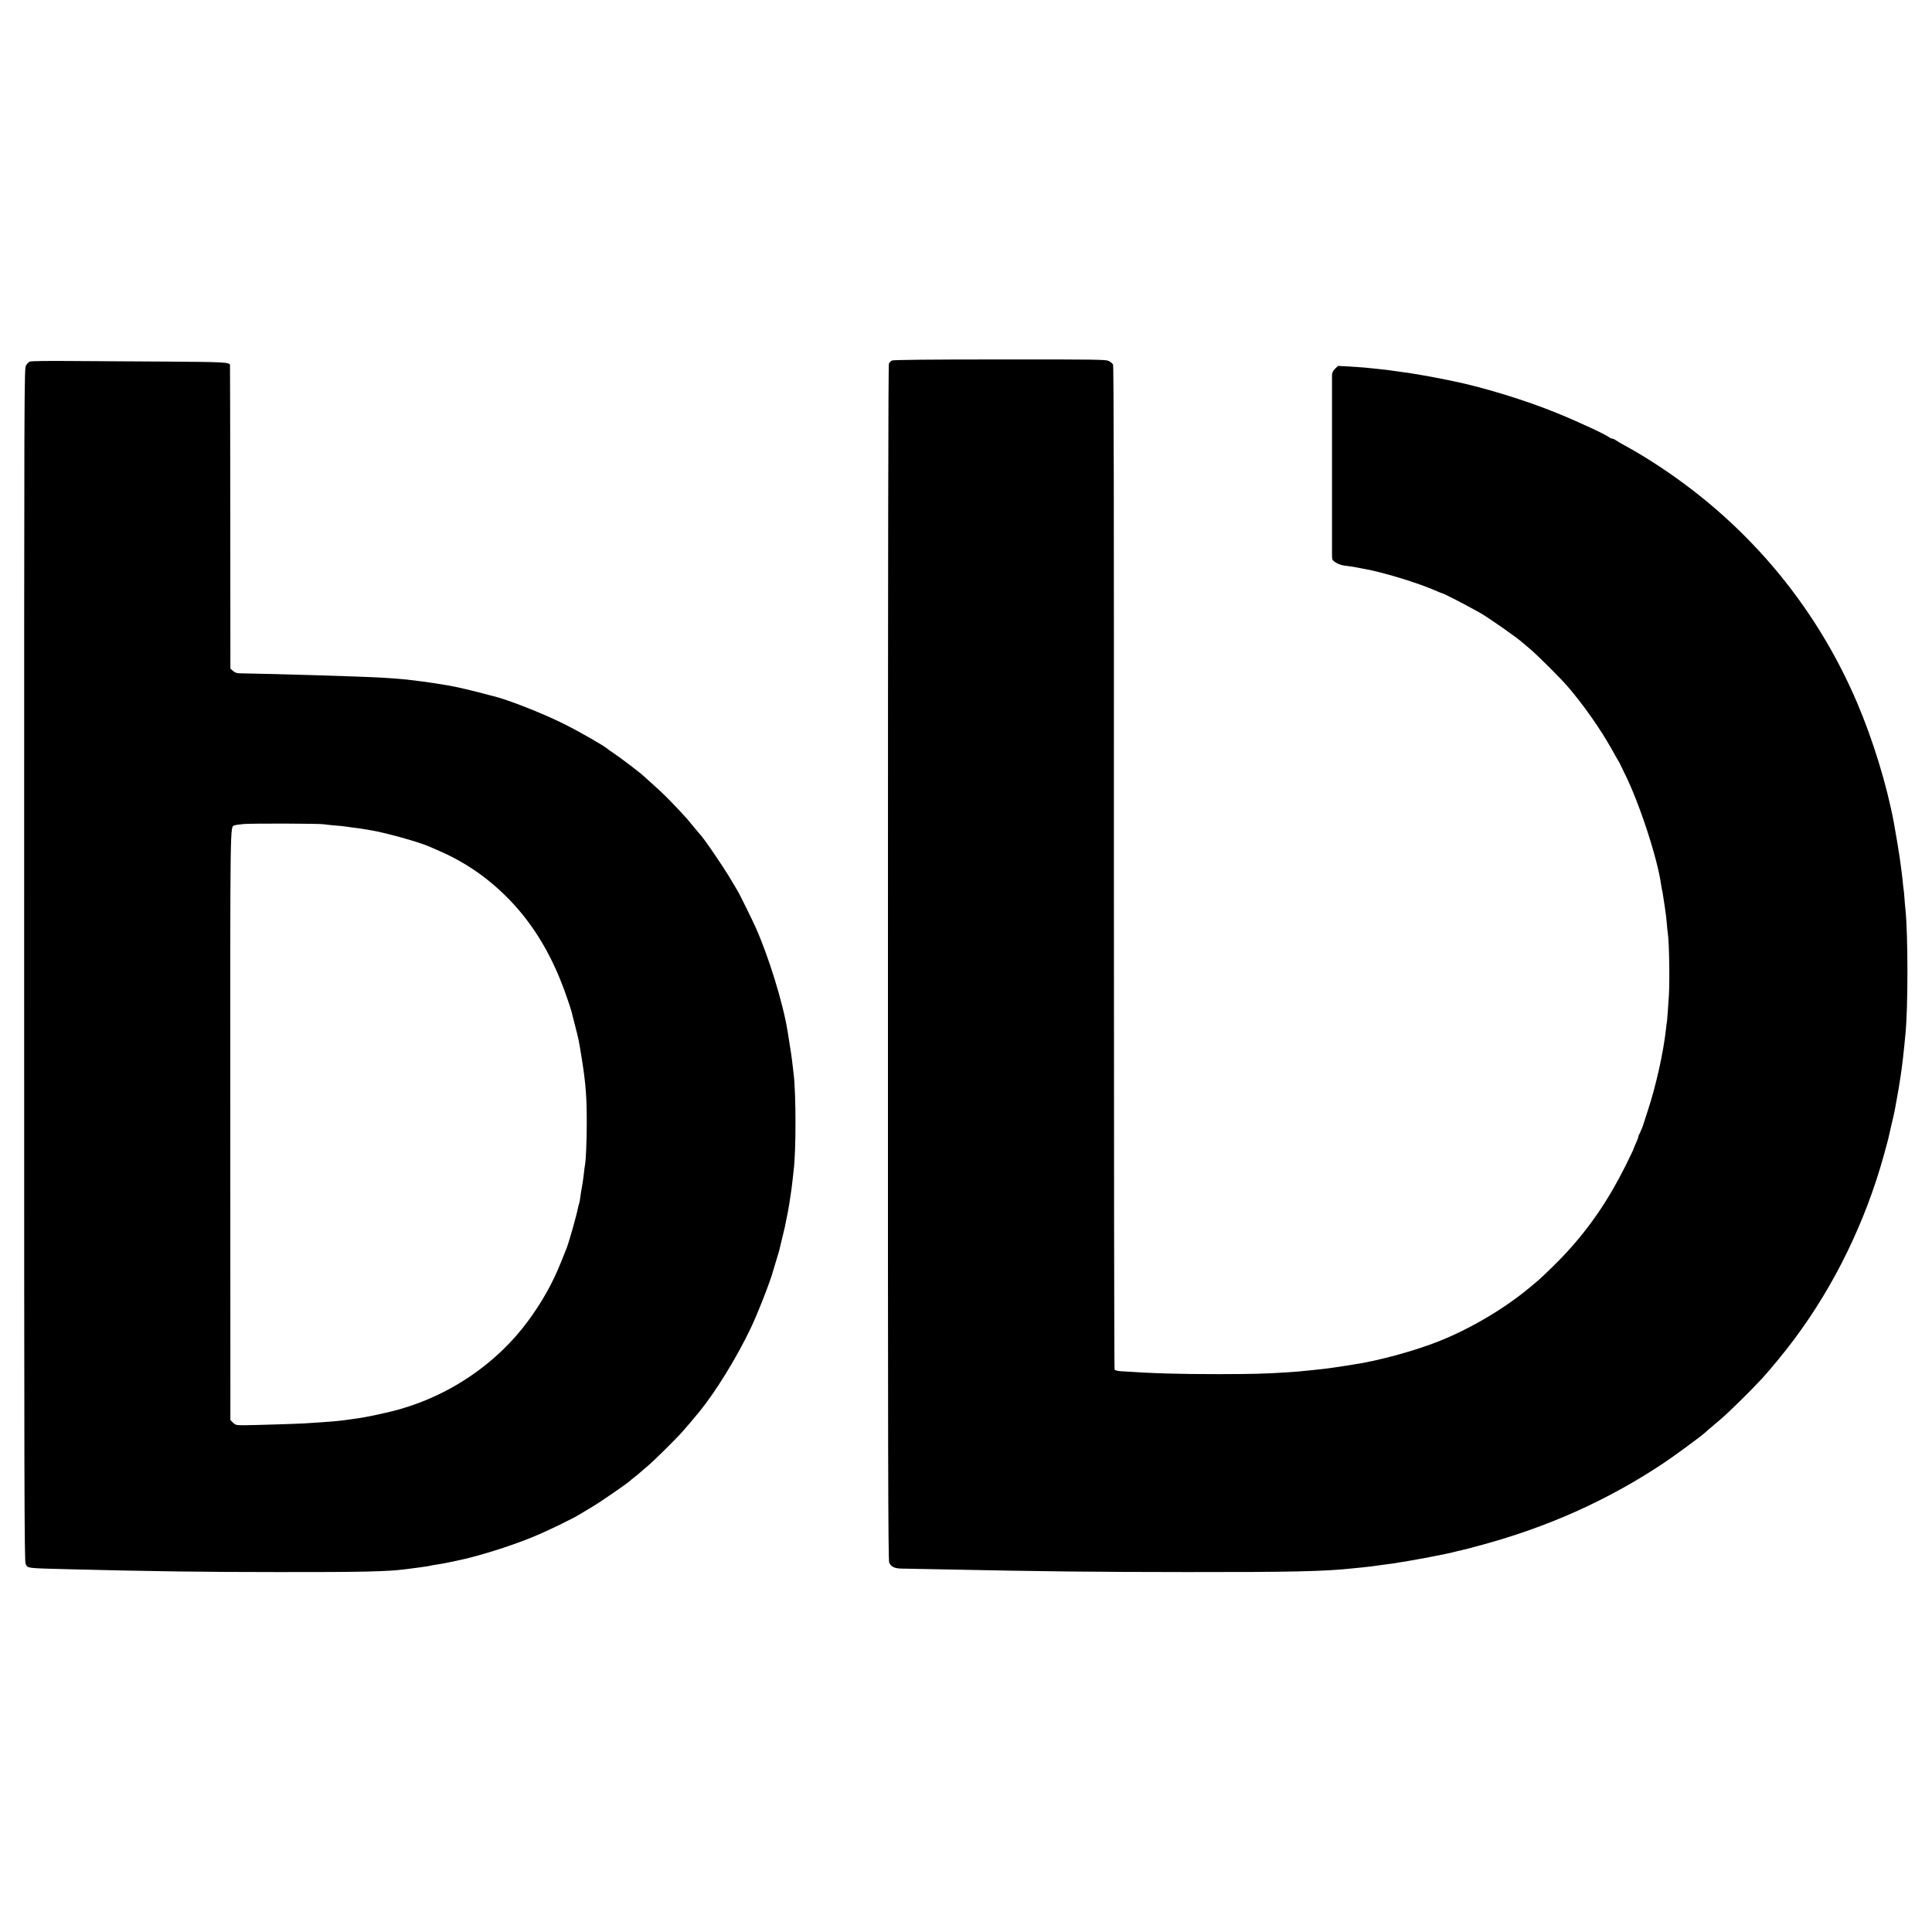 <?xml version="1.0" standalone="no"?>
<!DOCTYPE svg PUBLIC "-//W3C//DTD SVG 20010904//EN"
 "http://www.w3.org/TR/2001/REC-SVG-20010904/DTD/svg10.dtd">
<svg version="1.0" xmlns="http://www.w3.org/2000/svg"
 width="2000pt" height="2000pt" viewBox="0 0 2000 2000"
 preserveAspectRatio="xMidYMid meet">
<g transform="translate(0,2000) scale(0.1,-0.1)"
fill="#000000" stroke="none">
<path d="M9234 16268 c-12 -5 -26 -20 -32 -32 -7 -15 -10 -2074 -10 -6201 -1
-5168 2 -6184 13 -6211 18 -43 56 -61 130 -62 33 0 197 -3 365 -7 1128 -23
1584 -28 2580 -29 1090 -1 1443 7 1730 39 19 2 64 7 100 10 36 4 76 8 90 10
59 9 188 26 220 30 19 3 46 7 60 10 14 2 41 7 60 9 37 6 292 52 325 60 11 2
56 11 100 20 44 9 98 22 120 28 22 5 49 12 60 14 11 2 85 21 165 43 704 188
1332 469 1910 854 96 63 388 278 422 309 12 12 87 76 162 139 87 73 303 285
437 429 76 82 242 283 332 405 417 558 736 1214 927 1901 23 82 43 159 46 170
2 12 17 77 33 145 17 68 32 138 35 154 9 50 16 89 21 115 8 42 34 192 40 240
3 25 8 56 10 70 6 40 20 158 30 260 3 36 8 83 10 105 28 273 27 1041 0 1290
-3 22 -7 74 -10 116 -3 42 -7 85 -9 95 -2 11 -7 51 -10 89 -4 39 -11 97 -16
130 -5 33 -11 80 -14 105 -5 38 -43 269 -61 365 -74 393 -215 852 -380 1240
-440 1031 -1169 1888 -2125 2497 -89 57 -210 129 -280 166 -36 19 -77 43 -92
54 -14 10 -32 18 -40 18 -8 0 -18 4 -24 9 -28 27 -316 161 -549 256 -323 132
-758 265 -1070 329 -16 4 -39 8 -50 10 -90 19 -227 45 -260 50 -64 10 -98 16
-125 21 -14 3 -45 7 -70 10 -25 3 -56 8 -70 10 -63 10 -151 21 -255 31 -38 3
-83 8 -100 10 -16 1 -83 6 -147 10 l-117 6 -31 -30 c-21 -21 -30 -40 -31 -64
0 -43 0 -1820 0 -1875 1 -38 5 -45 39 -67 20 -13 60 -27 87 -31 78 -10 119
-16 135 -20 8 -2 31 -7 50 -10 201 -33 586 -150 777 -236 24 -10 45 -19 48
-19 15 0 238 -115 398 -205 86 -49 388 -260 439 -308 8 -6 43 -36 78 -66 76
-64 312 -299 389 -388 160 -186 337 -437 455 -648 37 -66 71 -127 77 -135 5
-8 12 -22 15 -30 3 -8 19 -40 34 -70 154 -302 348 -892 386 -1170 2 -19 7 -42
9 -50 3 -8 7 -33 10 -55 4 -22 13 -80 20 -130 8 -49 17 -125 20 -168 4 -43 8
-88 10 -99 14 -73 21 -492 11 -648 -3 -41 -8 -114 -11 -162 -3 -48 -8 -95 -9
-105 -2 -10 -7 -45 -10 -78 -27 -242 -103 -585 -189 -845 -22 -69 -41 -127
-42 -130 -3 -16 -40 -107 -47 -114 -4 -6 -8 -16 -8 -23 0 -7 -11 -37 -25 -67
-14 -30 -25 -58 -25 -61 0 -4 -38 -82 -83 -174 -179 -357 -369 -635 -617 -904
-70 -77 -243 -245 -295 -289 -22 -18 -49 -41 -60 -50 -262 -223 -619 -436
-953 -570 -255 -102 -640 -207 -889 -243 -21 -4 -63 -10 -93 -15 -30 -5 -75
-12 -100 -15 -25 -3 -56 -8 -70 -10 -14 -2 -52 -6 -85 -10 -33 -3 -76 -8 -95
-10 -60 -7 -173 -17 -225 -20 -263 -17 -373 -19 -725 -20 -426 0 -693 8 -1014
30 -34 2 -63 9 -68 17 -4 7 -7 2346 -7 5198 1 3777 -1 5192 -9 5207 -6 11 -27
28 -46 37 -31 14 -136 16 -1128 15 -731 0 -1100 -4 -1114 -11z"/>
<path d="M311 16258 c-12 -4 -30 -22 -41 -40 -20 -33 -20 -48 -20 -6206 0
-5398 2 -6177 15 -6201 24 -47 -3 -44 455 -56 844 -21 1369 -29 2170 -29 840
-1 1126 5 1305 29 65 9 107 14 155 20 61 8 102 15 120 20 8 2 35 7 60 10 25 4
77 13 115 21 39 9 79 17 90 19 207 42 536 145 768 239 157 64 423 192 507 245
8 5 65 39 125 75 93 56 369 247 385 265 3 4 25 22 50 41 24 19 52 42 60 50 9
8 43 37 76 65 62 52 290 277 359 355 34 38 108 125 174 205 166 203 378 546
526 852 75 155 213 507 240 613 3 8 16 53 30 100 15 47 28 92 30 100 2 8 16
64 30 124 15 60 29 119 31 130 2 12 8 44 14 71 17 82 20 97 31 165 20 128 27
179 35 255 3 33 8 74 10 90 25 194 25 790 0 995 -3 19 -7 58 -10 85 -12 104
-18 145 -53 360 -46 289 -198 780 -333 1080 -34 76 -165 341 -180 365 -5 8
-37 62 -71 120 -89 150 -290 444 -329 480 -3 3 -25 30 -50 60 -77 94 -83 101
-158 181 -130 137 -166 173 -262 259 -52 47 -97 87 -100 90 -26 29 -267 211
-335 255 -16 10 -35 23 -41 29 -29 29 -283 175 -454 261 -220 110 -588 255
-742 291 -10 2 -26 6 -35 9 -184 49 -337 85 -428 100 -92 16 -219 35 -260 40
-63 8 -115 14 -162 20 -41 5 -141 12 -263 20 -194 12 -1132 40 -1472 45 -24 0
-47 8 -65 24 l-28 24 -1 1569 c-1 862 -2 1571 -3 1575 -5 28 -60 31 -676 35
-346 2 -797 5 -1002 6 -204 2 -381 -1 -392 -5z m3044 -4791 c11 -2 60 -8 109
-12 50 -4 97 -8 105 -10 9 -1 41 -6 71 -10 69 -8 108 -14 140 -20 14 -3 41 -7
60 -10 148 -24 503 -123 605 -169 17 -8 64 -28 105 -46 269 -117 504 -280 714
-494 265 -271 461 -602 605 -1023 23 -67 44 -130 46 -140 2 -10 20 -79 39
-153 38 -149 37 -142 71 -355 39 -245 50 -392 49 -660 0 -178 -9 -384 -19
-430 -2 -11 -7 -45 -10 -75 -5 -51 -20 -149 -29 -195 -2 -11 -7 -42 -10 -69
-4 -27 -9 -52 -11 -56 -2 -4 -6 -17 -9 -31 -16 -88 -102 -391 -126 -444 -5
-11 -27 -66 -49 -122 -88 -224 -204 -429 -352 -628 -318 -427 -789 -750 -1313
-901 -121 -35 -366 -88 -461 -99 -27 -4 -60 -8 -71 -10 -86 -14 -180 -22 -464
-40 -88 -5 -514 -18 -623 -19 -82 0 -89 2 -115 27 l-27 27 -1 3043 c-1 3242
-3 3092 44 3113 9 4 53 10 97 14 90 7 799 5 830 -3z"/>
</g>
</svg>
